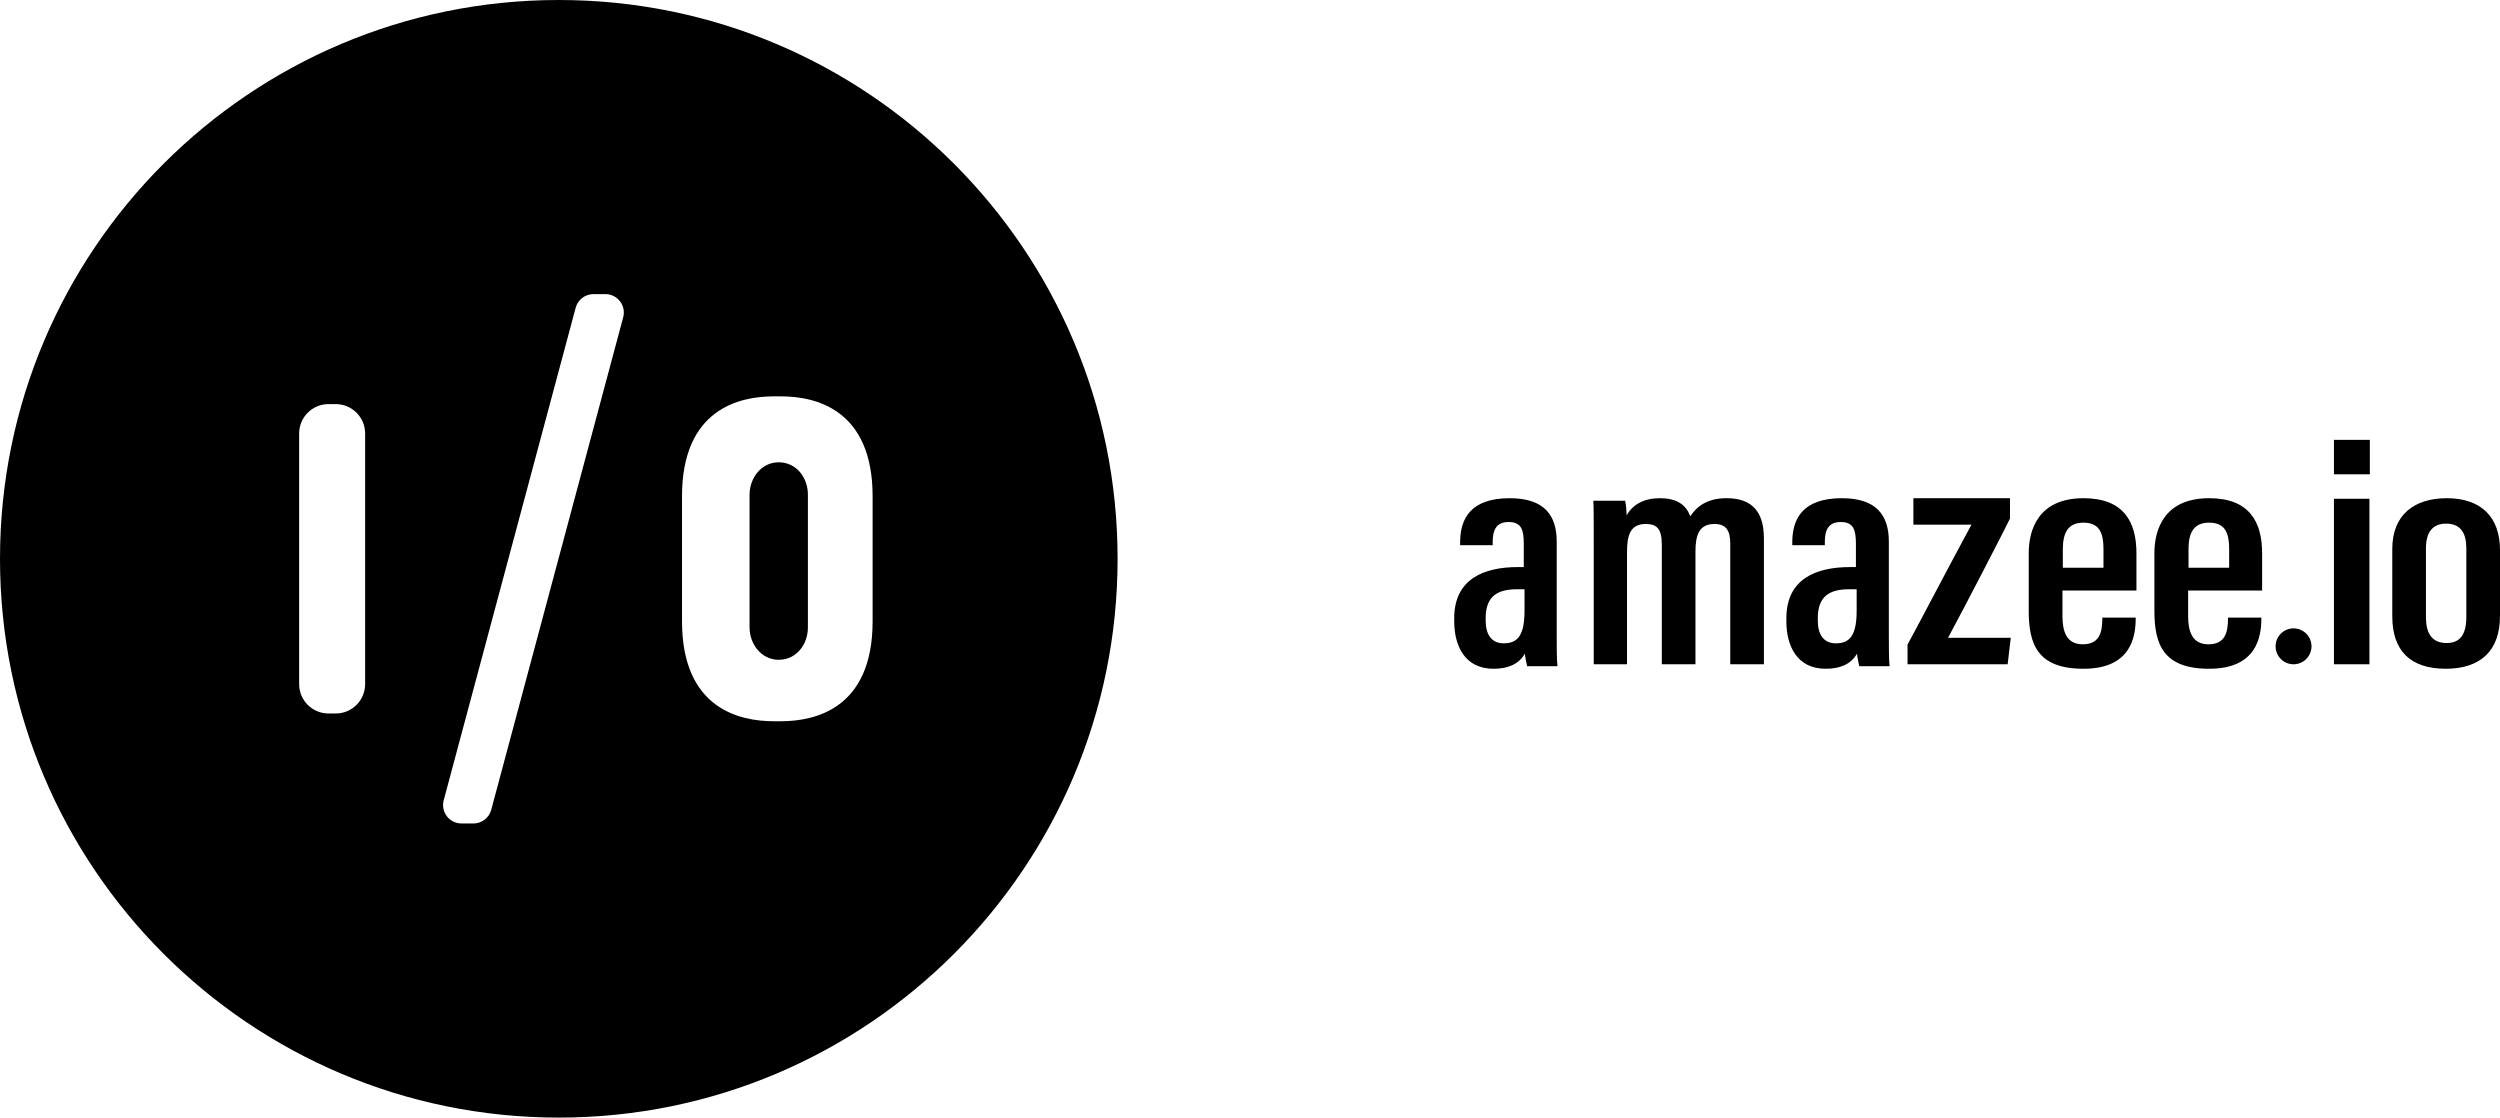 <?xml version="1.0" encoding="UTF-8"?>
<svg width="557px" height="249px" viewBox="0 0 557 249" version="1.1" xmlns="http://www.w3.org/2000/svg" xmlns:xlink="http://www.w3.org/1999/xlink">
    <!-- Generator: Sketch 49.3 (51167) - http://www.bohemiancoding.com/sketch -->
    <title>AmazeeIO Logo HA</title>
    <desc>Created with Sketch.</desc>
    <defs></defs>
    <g id="Page-1" stroke="none" stroke-width="1" fill="none" fill-rule="evenodd">
        <g id="AmazeeIO-Logo-HA" fill="#000000" fill-rule="nonzero">
            <g id="Group" transform="translate(324, 98)">
                <path d="M22.834,43.399 C22.834,45.764 22.834,49.134 23,50.426 L16.239,50.426 C16.075,49.636 15.746,48.131 15.746,47.631 C14.343,50.068 11.871,51 8.739,51 C2.474,51 0,46.053 0,40.389 L0,39.742 C0,30.996 6.595,28.343 14.18,28.343 L15.498,28.343 L15.498,23.181 C15.498,20.099 15.004,18.306 12.119,18.306 C9.315,18.306 8.573,20.171 8.573,22.751 L8.573,23.467 L1.32,23.467 L1.32,22.822 C1.32,17.59 3.628,13 12.366,13 C20.197,13 22.834,16.943 22.834,22.678 L22.834,43.399 Z M15.663,33.29 L13.932,33.29 C9.727,33.29 7.007,34.797 7.007,39.672 L7.007,40.244 C7.007,43.185 8.161,45.335 11.047,45.335 C14.343,45.335 15.663,43.256 15.663,38.023 L15.663,33.29 Z" id="Shape"></path>
                <path d="M31.083,24.13 C31.083,17.112 31.083,15.269 31,13.567 L38.083,13.567 C38.333,14.632 38.333,15.623 38.417,16.828 C39.75,14.418 42.25,13 45.833,13 C49.25,13 51.583,14.205 52.584,17.041 C54.001,14.915 56.249,13 60.667,13 C65.168,13 69,14.845 69,21.932 L69,50 L61.501,50 L61.501,23.137 C61.501,20.443 60.75,18.743 58,18.743 C54.583,18.743 53.75,21.153 53.75,24.909 L53.75,50 L46.25,50 L46.25,23.349 C46.25,19.735 45.085,18.743 42.667,18.743 C39.25,18.743 38.5,21.223 38.5,24.98 L38.5,50 L31.083,50 L31.083,24.13 Z" id="Shape"></path>
                <path d="M96.834,43.399 C96.834,45.764 96.834,49.134 97,50.426 L90.239,50.426 C90.075,49.636 89.745,48.131 89.745,47.631 C88.343,50.068 85.871,51 82.739,51 C76.474,51 74,46.053 74,40.389 L74,39.742 C74,30.996 80.595,28.343 88.18,28.343 L89.498,28.343 L89.498,23.181 C89.498,20.099 89.004,18.306 86.119,18.306 C83.315,18.306 82.573,20.171 82.573,22.751 L82.573,23.467 L75.32,23.467 L75.32,22.822 C75.32,17.59 77.628,13 86.366,13 C94.197,13 96.834,16.943 96.834,22.678 L96.834,43.399 Z M89.662,33.29 L87.931,33.29 C83.726,33.29 81.006,34.797 81.006,39.672 L81.006,40.244 C81.006,43.185 82.16,45.335 85.046,45.335 C88.342,45.335 89.662,43.256 89.662,38.023 L89.662,33.29 Z" id="Shape"></path>
                <path d="M101,45.609 C102.649,42.656 110.548,27.541 115.233,18.902 L102.303,18.902 L102.303,13 L123.826,13 L123.826,17.536 C122.87,19.551 113.586,37.546 110.026,44.097 L124,44.097 L123.305,50 L101,50 L101,45.609 Z" id="Shape"></path>
                <path d="M135.517,33.579 L135.517,39.241 C135.517,42.469 136.285,45.551 140.043,45.551 C143.801,45.551 144.398,42.827 144.398,39.816 L144.398,39.6 L151.83,39.6 L151.83,39.816 C151.83,43.83 150.804,51 140.214,51 C129.879,51 128,45.48 128,38.023 L128,25.261 C128,20.026 130.136,13 140.214,13 C149.182,13 152,18.306 152,25.261 L152,33.578 L135.517,33.578 L135.517,33.579 Z M144.655,28.488 L144.655,24.328 C144.655,20.959 143.885,18.449 140.214,18.449 C136.799,18.449 135.602,20.599 135.602,24.401 L135.602,28.488 L144.655,28.488 Z" id="Shape"></path>
                <path d="M163.517,33.579 L163.517,39.241 C163.517,42.469 164.285,45.551 168.043,45.551 C171.801,45.551 172.398,42.827 172.398,39.816 L172.398,39.6 L179.83,39.6 L179.83,39.816 C179.83,43.83 178.804,51 168.214,51 C157.879,51 156,45.48 156,38.023 L156,25.261 C156,20.026 158.136,13 168.214,13 C177.182,13 180,18.306 180,25.261 L180,33.578 L163.517,33.578 L163.517,33.579 Z M172.655,28.488 L172.655,24.328 C172.655,20.959 171.887,18.449 168.214,18.449 C164.799,18.449 163.602,20.599 163.602,24.401 L163.602,28.488 L172.655,28.488 Z" id="Shape"></path>
                <path d="M196,0 L204,0 L204,7.674 L196,7.674 L196,0 Z M196,13.126 L203.911,13.126 L203.911,50 L196,50 L196,13.126 Z" id="Shape"></path>
                <path d="M233,24.545 L233,39.243 C233,47.129 228.501,51 220.916,51 C213.169,51 209,47.129 209,39.313 L209,24.328 C209,16.657 213.918,13 221.167,13 C228.666,13.001 233,17.088 233,24.545 M216.5,24.185 L216.5,39.528 C216.5,42.969 217.75,45.266 221.085,45.266 C224.085,45.266 225.5,43.4 225.5,39.455 L225.5,24.185 C225.5,21.031 224.417,18.664 221.001,18.664 C217.916,18.664 216.5,20.673 216.5,24.185" id="Shape"></path>
                <path d="M191,45.999 C191,48.209 189.209,50 186.999,50 C184.79,50 183,48.209 183,45.999 C183,43.79 184.791,42 186.999,42 C189.209,42 191,43.791 191,45.999" id="Shape"></path>
            </g>
            <path d="M173.501,103 C169.562,103 167,106.581 167,110.2 L167,139.801 C167,143.419 169.562,147 173.501,147 C177.438,147 180,143.583 180,139.801 L180,110.2 C180,106.417 177.438,103 173.501,103" id="Shape"></path>
            <path d="M124.5,0 C55.74,0 0,55.739 0,124.499 C0,193.259 55.74,249 124.5,249 C193.258,249 249,193.259 249,124.499 C249,55.739 193.258,0 124.5,0 Z M81.351,152.422 C81.351,156.036 78.422,158.966 74.808,158.966 L73.192,158.966 C69.578,158.966 66.649,156.036 66.649,152.422 L66.649,96.579 C66.649,92.965 69.578,90.035 73.192,90.035 L74.808,90.035 C78.422,90.035 81.351,92.965 81.351,96.579 L81.351,152.422 Z M138.846,70.701 L109.445,180.426 C108.963,182.224 107.336,183.473 105.475,183.473 L102.828,183.473 C100.125,183.473 98.158,180.909 98.858,178.299 L128.258,68.573 C128.74,66.776 130.368,65.526 132.229,65.526 L134.874,65.526 C137.578,65.526 139.547,68.09 138.846,70.701 Z M194.419,138.42 C194.419,157.951 181.518,160.691 174.001,160.691 L172.367,160.691 C164.854,160.691 151.952,157.951 151.952,138.42 L151.952,110.58 C151.952,91.048 164.853,88.309 172.367,88.309 L174.001,88.309 C181.517,88.309 194.419,91.048 194.419,110.58 L194.419,138.42 Z" id="Shape"></path>
        </g>
    </g>
</svg>